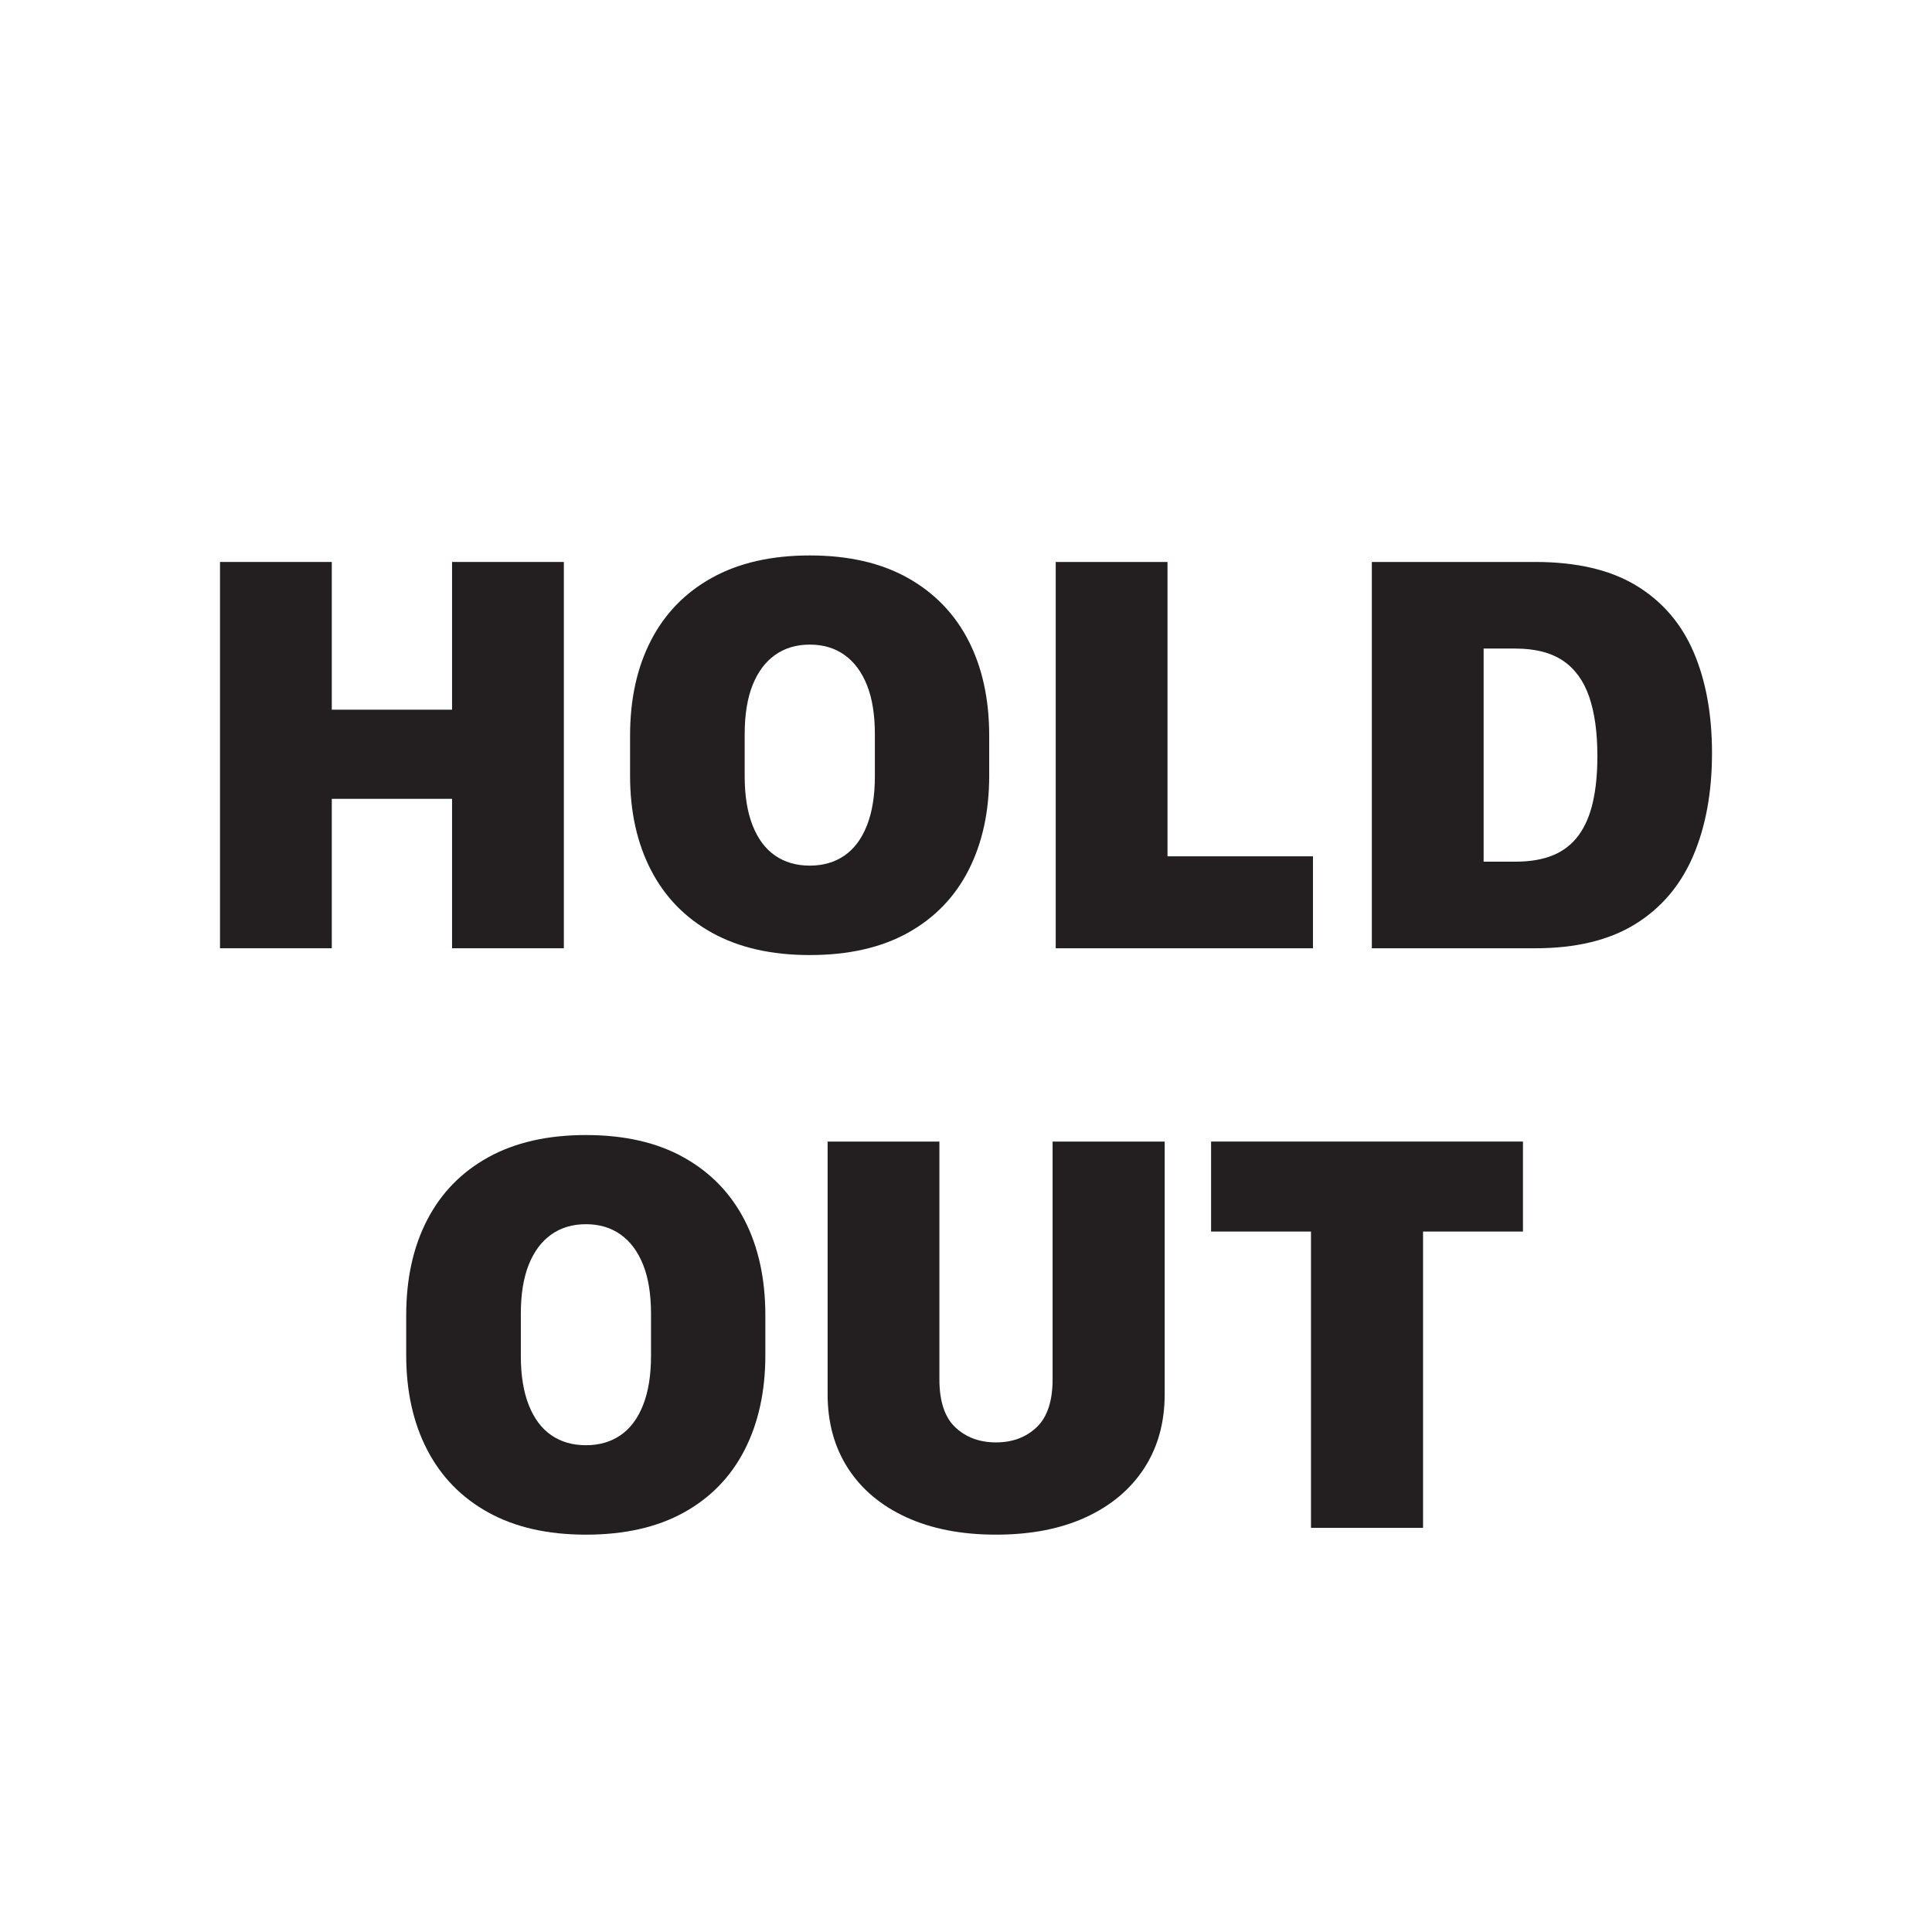 <?xml version="1.0" encoding="UTF-8"?>
<svg id="HOLD_OUT" data-name="HOLD OUT" xmlns="http://www.w3.org/2000/svg" width="400" height="400" viewBox="0 0 400 400">
  <defs>
    <style>
      .cls-1 {
        fill: #231f20;
      }
    </style>
  </defs>
  <path class="cls-1" d="M93.594,196.328v-30.938h-24.902v30.938h-23.145V116.348h23.145v30.586h24.902v-30.586h23.145v79.981h-23.145Z"/>
  <path class="cls-1" d="M200.527,180.156c-2.852,5.586-7.042,9.913-12.568,12.979-5.528,3.067-12.295,4.6-20.303,4.6-7.93,0-14.668-1.533-20.215-4.6-5.547-3.066-9.766-7.392-12.656-12.979-2.891-5.585-4.336-12.109-4.336-19.57v-8.262c0-7.578,1.445-14.16,4.336-19.746,2.89-5.585,7.109-9.912,12.656-12.979,5.546-3.066,12.285-4.6,20.215-4.6,8.007,0,14.775,1.553,20.303,4.658,5.527,3.106,9.716,7.441,12.568,13.008,2.852,5.566,4.277,12.12,4.277,19.658v8.262c0,7.461-1.426,13.985-4.277,19.57Zm-21.035-38.32c-1.094-2.734-2.647-4.814-4.658-6.24-2.012-1.425-4.405-2.139-7.178-2.139s-5.167,.713-7.178,2.139c-2.012,1.426-3.565,3.506-4.658,6.24-1.094,2.735-1.641,6.133-1.641,10.195v8.672c0,4.024,.546,7.422,1.641,10.195,1.093,2.774,2.646,4.854,4.658,6.24,2.011,1.387,4.404,2.08,7.178,2.08s5.165-.693,7.178-2.08c2.011-1.386,3.564-3.466,4.658-6.24,1.093-2.773,1.641-6.171,1.641-10.195v-8.672c0-4.062-.547-7.46-1.641-10.195Z"/>
  <path class="cls-1" d="M271.836,196.328h-53.262V116.348h23.145v60.938h30.117v19.043Z"/>
  <path class="cls-1" d="M317.832,116.348c8.593,0,15.576,1.631,20.947,4.893,5.37,3.262,9.325,7.852,11.865,13.77,2.539,5.918,3.809,12.881,3.809,20.889,0,8.126-1.299,15.225-3.897,21.299-2.599,6.075-6.592,10.781-11.982,14.121s-12.305,5.01-20.742,5.01h-33.809V116.348h33.809Zm-10.664,62.051h6.562c3.086,0,5.703-.449,7.852-1.348,2.148-.898,3.897-2.265,5.244-4.102,1.348-1.835,2.334-4.121,2.959-6.856,.624-2.734,.938-5.918,.938-9.551,0-4.882-.566-8.974-1.699-12.275-1.134-3.3-2.939-5.79-5.42-7.471-2.481-1.679-5.771-2.519-9.873-2.519h-6.562v44.121Z"/>
  <path class="cls-1" d="M154.18,300.156c-2.852,5.587-7.042,9.912-12.568,12.979-5.528,3.067-12.295,4.6-20.303,4.6-7.93,0-14.668-1.532-20.215-4.6-5.547-3.066-9.766-7.392-12.656-12.979-2.891-5.586-4.336-12.108-4.336-19.57v-8.262c0-7.578,1.445-14.16,4.336-19.746,2.89-5.586,7.109-9.912,12.656-12.979,5.546-3.066,12.285-4.6,20.215-4.6,8.007,0,14.775,1.553,20.303,4.658,5.527,3.106,9.716,7.441,12.568,13.008,2.851,5.566,4.277,12.119,4.277,19.658v8.262c0,7.462-1.426,13.984-4.277,19.57Zm-21.035-38.32c-1.094-2.734-2.647-4.814-4.658-6.24-2.012-1.426-4.405-2.139-7.178-2.139s-5.167,.713-7.178,2.139c-2.012,1.426-3.565,3.506-4.658,6.24-1.094,2.734-1.641,6.133-1.641,10.195v8.672c0,4.023,.546,7.422,1.641,10.195,1.093,2.774,2.646,4.854,4.658,6.24,2.011,1.387,4.404,2.08,7.178,2.08s5.165-.693,7.178-2.08c2.011-1.386,3.564-3.466,4.658-6.24,1.093-2.773,1.641-6.172,1.641-10.195v-8.672c0-4.062-.547-7.461-1.641-10.195Z"/>
  <path class="cls-1" d="M214.619,295.498c2.207-2.089,3.311-5.399,3.311-9.932v-49.219h23.203v52.324c0,5.859-1.416,10.967-4.248,15.322-2.832,4.356-6.856,7.734-12.07,10.137s-11.416,3.603-18.604,3.603c-7.148,0-13.34-1.201-18.574-3.603-5.235-2.402-9.258-5.78-12.07-10.137-2.812-4.356-4.219-9.463-4.219-15.322v-52.324h23.145v49.219c0,4.57,1.103,7.891,3.311,9.961,2.207,2.071,5.01,3.106,8.408,3.106s6.201-1.045,8.408-3.135Z"/>
  <path class="cls-1" d="M271.426,316.328v-61.348h-20.684v-18.633h64.57v18.633h-20.684v61.348h-23.203Z"/>
</svg>